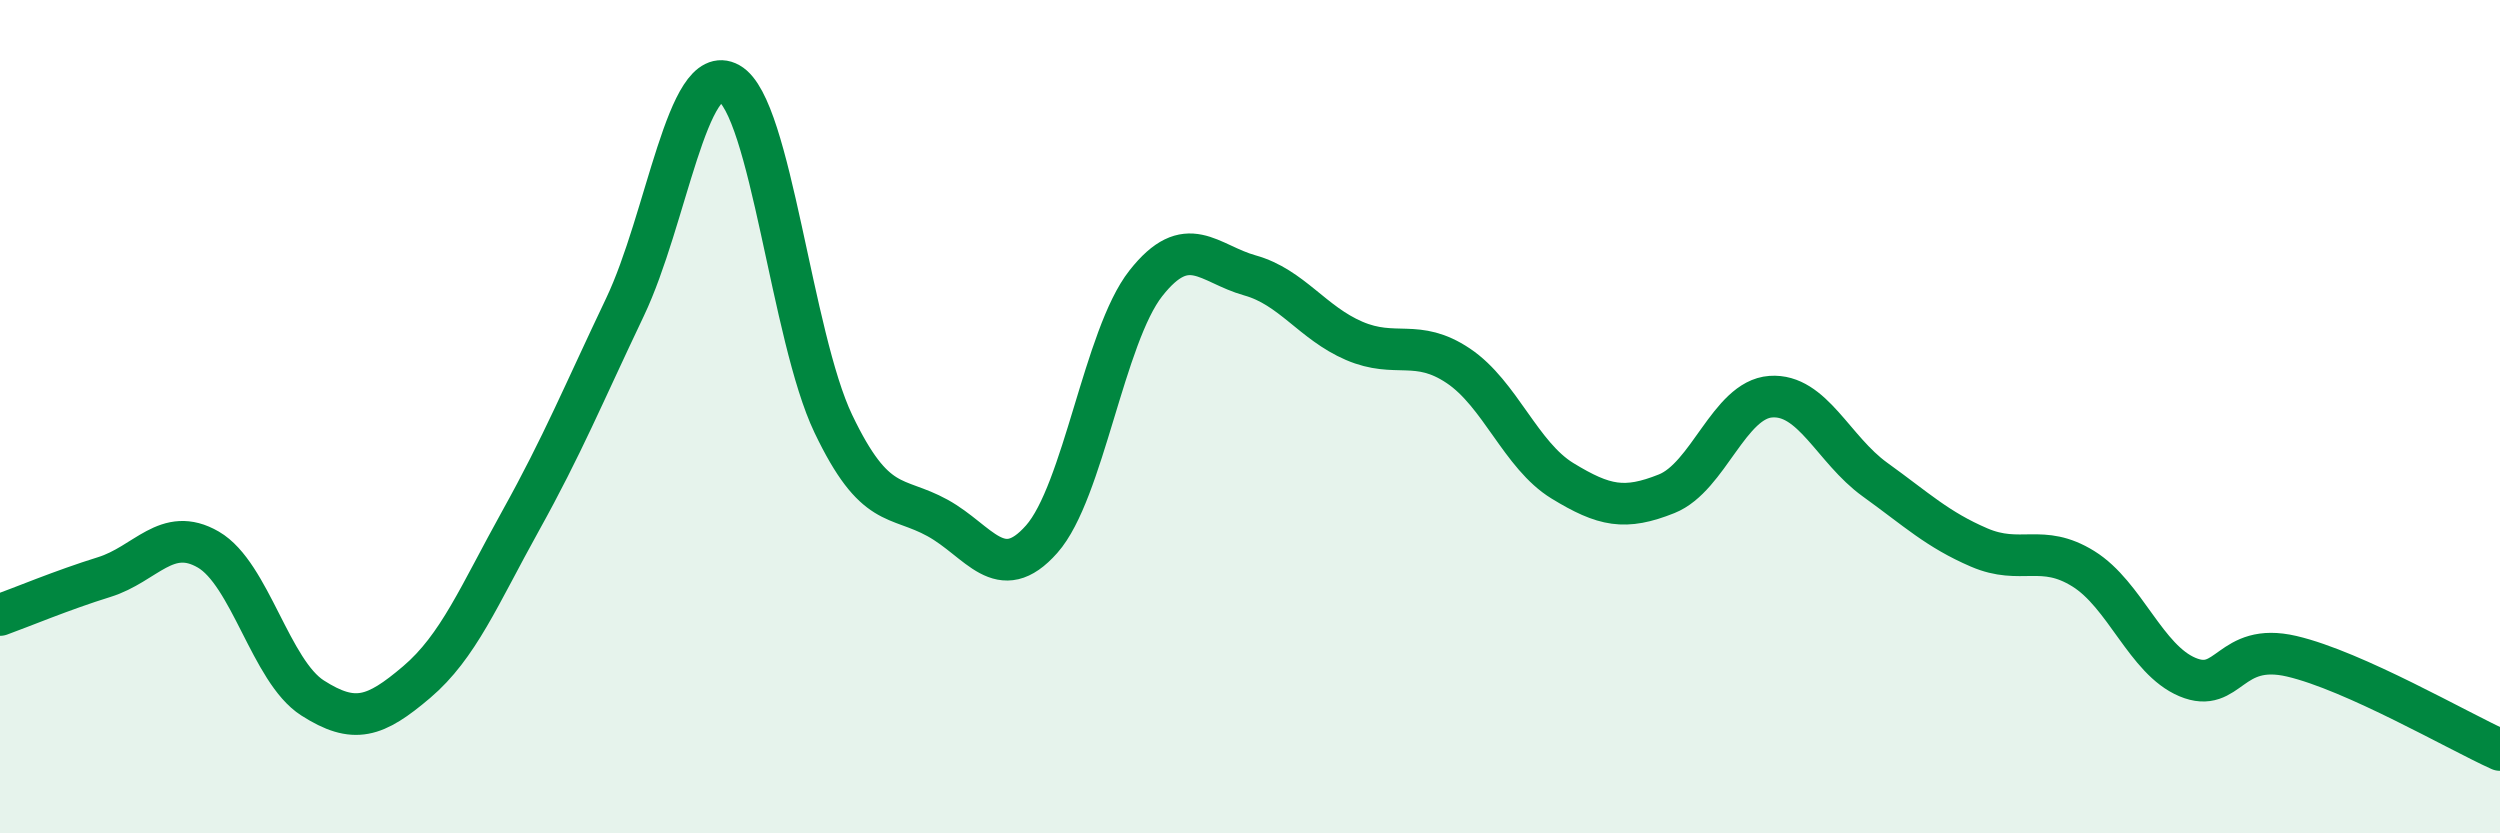 
    <svg width="60" height="20" viewBox="0 0 60 20" xmlns="http://www.w3.org/2000/svg">
      <path
        d="M 0,14.76 C 0.5,14.58 1.5,14.16 2.5,13.85 C 3.5,13.54 4,12.61 5,13.19 C 6,13.77 6.5,16.11 7.5,16.75 C 8.5,17.39 9,17.22 10,16.37 C 11,15.52 11.5,14.29 12.5,12.49 C 13.5,10.69 14,9.47 15,7.37 C 16,5.27 16.5,1.44 17.5,2 C 18.5,2.56 19,8.08 20,10.17 C 21,12.26 21.5,11.88 22.5,12.43 C 23.5,12.98 24,14.07 25,12.94 C 26,11.81 26.5,8.07 27.5,6.8 C 28.5,5.53 29,6.33 30,6.61 C 31,6.89 31.5,7.75 32.5,8.18 C 33.5,8.61 34,8.11 35,8.78 C 36,9.45 36.5,10.93 37.5,11.54 C 38.5,12.15 39,12.25 40,11.85 C 41,11.45 41.5,9.59 42.5,9.52 C 43.5,9.45 44,10.79 45,11.51 C 46,12.23 46.5,12.71 47.5,13.14 C 48.5,13.57 49,13.03 50,13.65 C 51,14.27 51.5,15.83 52.5,16.25 C 53.5,16.67 53.5,15.4 55,15.75 C 56.5,16.1 59,17.55 60,18L60 20L0 20Z"
        fill="#008740"
        opacity="0.1"
        stroke-linecap="round"
        stroke-linejoin="round"
      />
      <path
        d="M 0,14.76 C 0.5,14.58 1.5,14.16 2.5,13.85 C 3.5,13.54 4,12.61 5,13.19 C 6,13.77 6.5,16.11 7.5,16.75 C 8.5,17.39 9,17.22 10,16.37 C 11,15.52 11.5,14.29 12.5,12.49 C 13.5,10.69 14,9.47 15,7.37 C 16,5.27 16.5,1.44 17.5,2 C 18.5,2.56 19,8.08 20,10.17 C 21,12.26 21.5,11.88 22.5,12.43 C 23.5,12.98 24,14.07 25,12.94 C 26,11.81 26.5,8.07 27.5,6.8 C 28.5,5.53 29,6.33 30,6.61 C 31,6.89 31.5,7.75 32.5,8.18 C 33.5,8.61 34,8.11 35,8.78 C 36,9.45 36.5,10.93 37.5,11.54 C 38.5,12.15 39,12.25 40,11.85 C 41,11.45 41.5,9.59 42.5,9.52 C 43.5,9.45 44,10.79 45,11.51 C 46,12.23 46.5,12.71 47.5,13.14 C 48.5,13.57 49,13.03 50,13.65 C 51,14.27 51.5,15.83 52.5,16.25 C 53.5,16.67 53.5,15.4 55,15.75 C 56.5,16.1 59,17.55 60,18"
        stroke="#008740"
        stroke-width="1"
        fill="none"
        stroke-linecap="round"
        stroke-linejoin="round"
      />
    </svg>
  